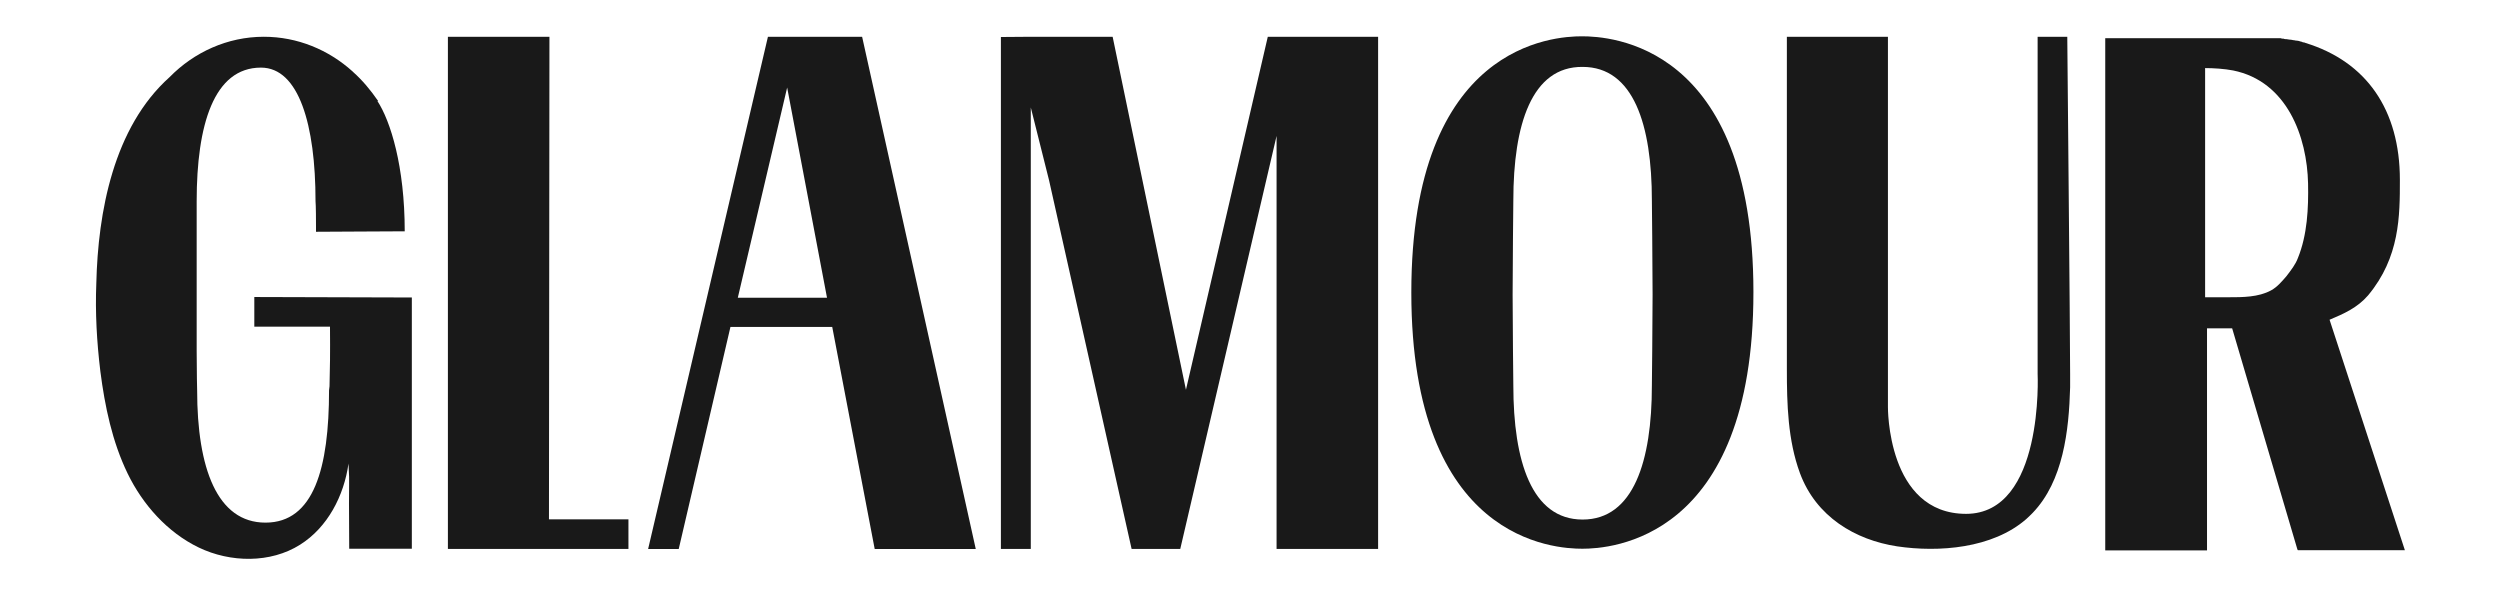 <svg viewBox="0 0 105.38 25.09" xmlns="http://www.w3.org/2000/svg" id="Layer_1"><defs><style>.cls-1{fill:#191919;stroke-width:0px;}</style></defs><polygon points="26.49 21.89 23.14 21.89 23.16 1.55 18.88 1.55 18.88 23.14 23.24 23.14 23.24 23.14 26.49 23.14 26.49 21.89" class="cls-1"></polygon><path d="M32.37,1.55l-5.05,21.59h1.29l2.18-9.36h4.29l1.79,9.36h4.26L36.34,1.55h-3.97M31.1,12.55l2.08-8.86,1.68,8.86h-3.76Z" class="cls-1"></path><polyline points="53.44 1.55 49.99 16.43 46.9 1.55 43.45 1.55 43.45 1.55 42.19 1.56 42.19 23.14 43.45 23.14 43.45 4.53 44.22 7.6 47.7 23.14 49.54 23.14 49.75 23.14 53.81 5.73 53.81 23.14 58.09 23.14 58.09 1.55 53.44 1.55" class="cls-1"></polyline><path d="M63.79,8.45s-.03,2.83-.03,3.97.03,3.83.03,3.83c0,3.18.77,5.65,2.92,5.65s2.92-2.47,2.92-5.65c0,0,.03-2.69.03-3.83s-.03-3.97-.03-3.97c0-3.18-.77-5.63-2.92-5.63-2.15-.02-2.92,2.44-2.92,5.63M73.91,12.32c0,10.47-6.06,10.81-7.21,10.81s-7.21-.31-7.21-10.8,6.04-10.8,7.19-10.8,7.23.29,7.23,10.78" class="cls-1"></path><path d="M82.87,21.66c3.3,0,3.02-5.9,3.02-5.9V1.55h1.25c0,.12.12,12.6.12,14.21v.57c-.05,1.82-.29,3.95-1.58,5.29-.09.09-.17.17-.27.26-1.42,1.24-3.69,1.41-5.44,1.15-1.77-.27-3.42-1.25-4.1-3.09-.51-1.39-.55-2.9-.55-4.38V1.55h4.26v15.6s-.05,4.51,3.3,4.51Z" class="cls-1"></path><path d="M98.19,13.48c.62-.26,1.18-.51,1.63-1.03,1.34-1.61,1.34-3.35,1.34-4.87,0-2.95-1.41-4.98-3.98-5.77-.03-.02-.07-.02-.12-.03t-.03-.02h-.02s-.07-.02-.1-.03h0s-.07-.02-.12-.02h-.02s-.07-.02-.12-.02h0s-.07-.02-.12-.02h-.03s-.09-.02-.12-.02h-.02s-.07,0-.1-.02h-.02s-.07,0-.1-.02h-7.4v21.59h4.29v-9.36h1.06l2.75,9.32.02.03h4.51l-3.18-9.73ZM93.93,12.53h-.98c0-1.22,0-9.68,0-9.66.36,0,.82.03,1.18.1,2.28.46,3.12,2.8,3.16,4.77.02,1.03-.03,2.16-.43,3.14-.1.27-.29.51-.48.76-.19.22-.39.46-.65.6-.53.29-1.2.29-1.8.29" class="cls-1"></path><path d="M15.91,4.26c.55.84,1.15,2.75,1.15,5.49-1.05,0-2.83.02-3.74.02v-.24c0-.88-.02-1.05-.02-1.05,0-3.21-.7-5.63-2.3-5.63-1.99,0-2.71,2.42-2.71,5.63v6.32c0,.89.02,1.65.02,1.65,0,3.28.84,5.58,2.88,5.58s2.68-2.3,2.68-5.58l.02-.17c.02-.76.03-1.37.02-2.51h-3.19v-1.25c2.21,0,4.43.02,6.64.02v10.59h-2.64c-.03-3.59.03-2.39-.03-3.59-.19,1.36-.88,2.69-2.04,3.42-1.25.79-2.94.76-4.27.12s-2.37-1.82-3-3.12c-.65-1.34-.96-2.83-1.15-4.31-.15-1.24-.22-2.47-.17-3.71.07-2.99.72-6.57,3.09-8.69,1.03-1.05,2.44-1.7,3.97-1.7,1.42,0,2.73.55,3.74,1.46,0,0,.02.02.03.03.38.34.72.74,1.05,1.22Z" class="cls-1"></path></svg>